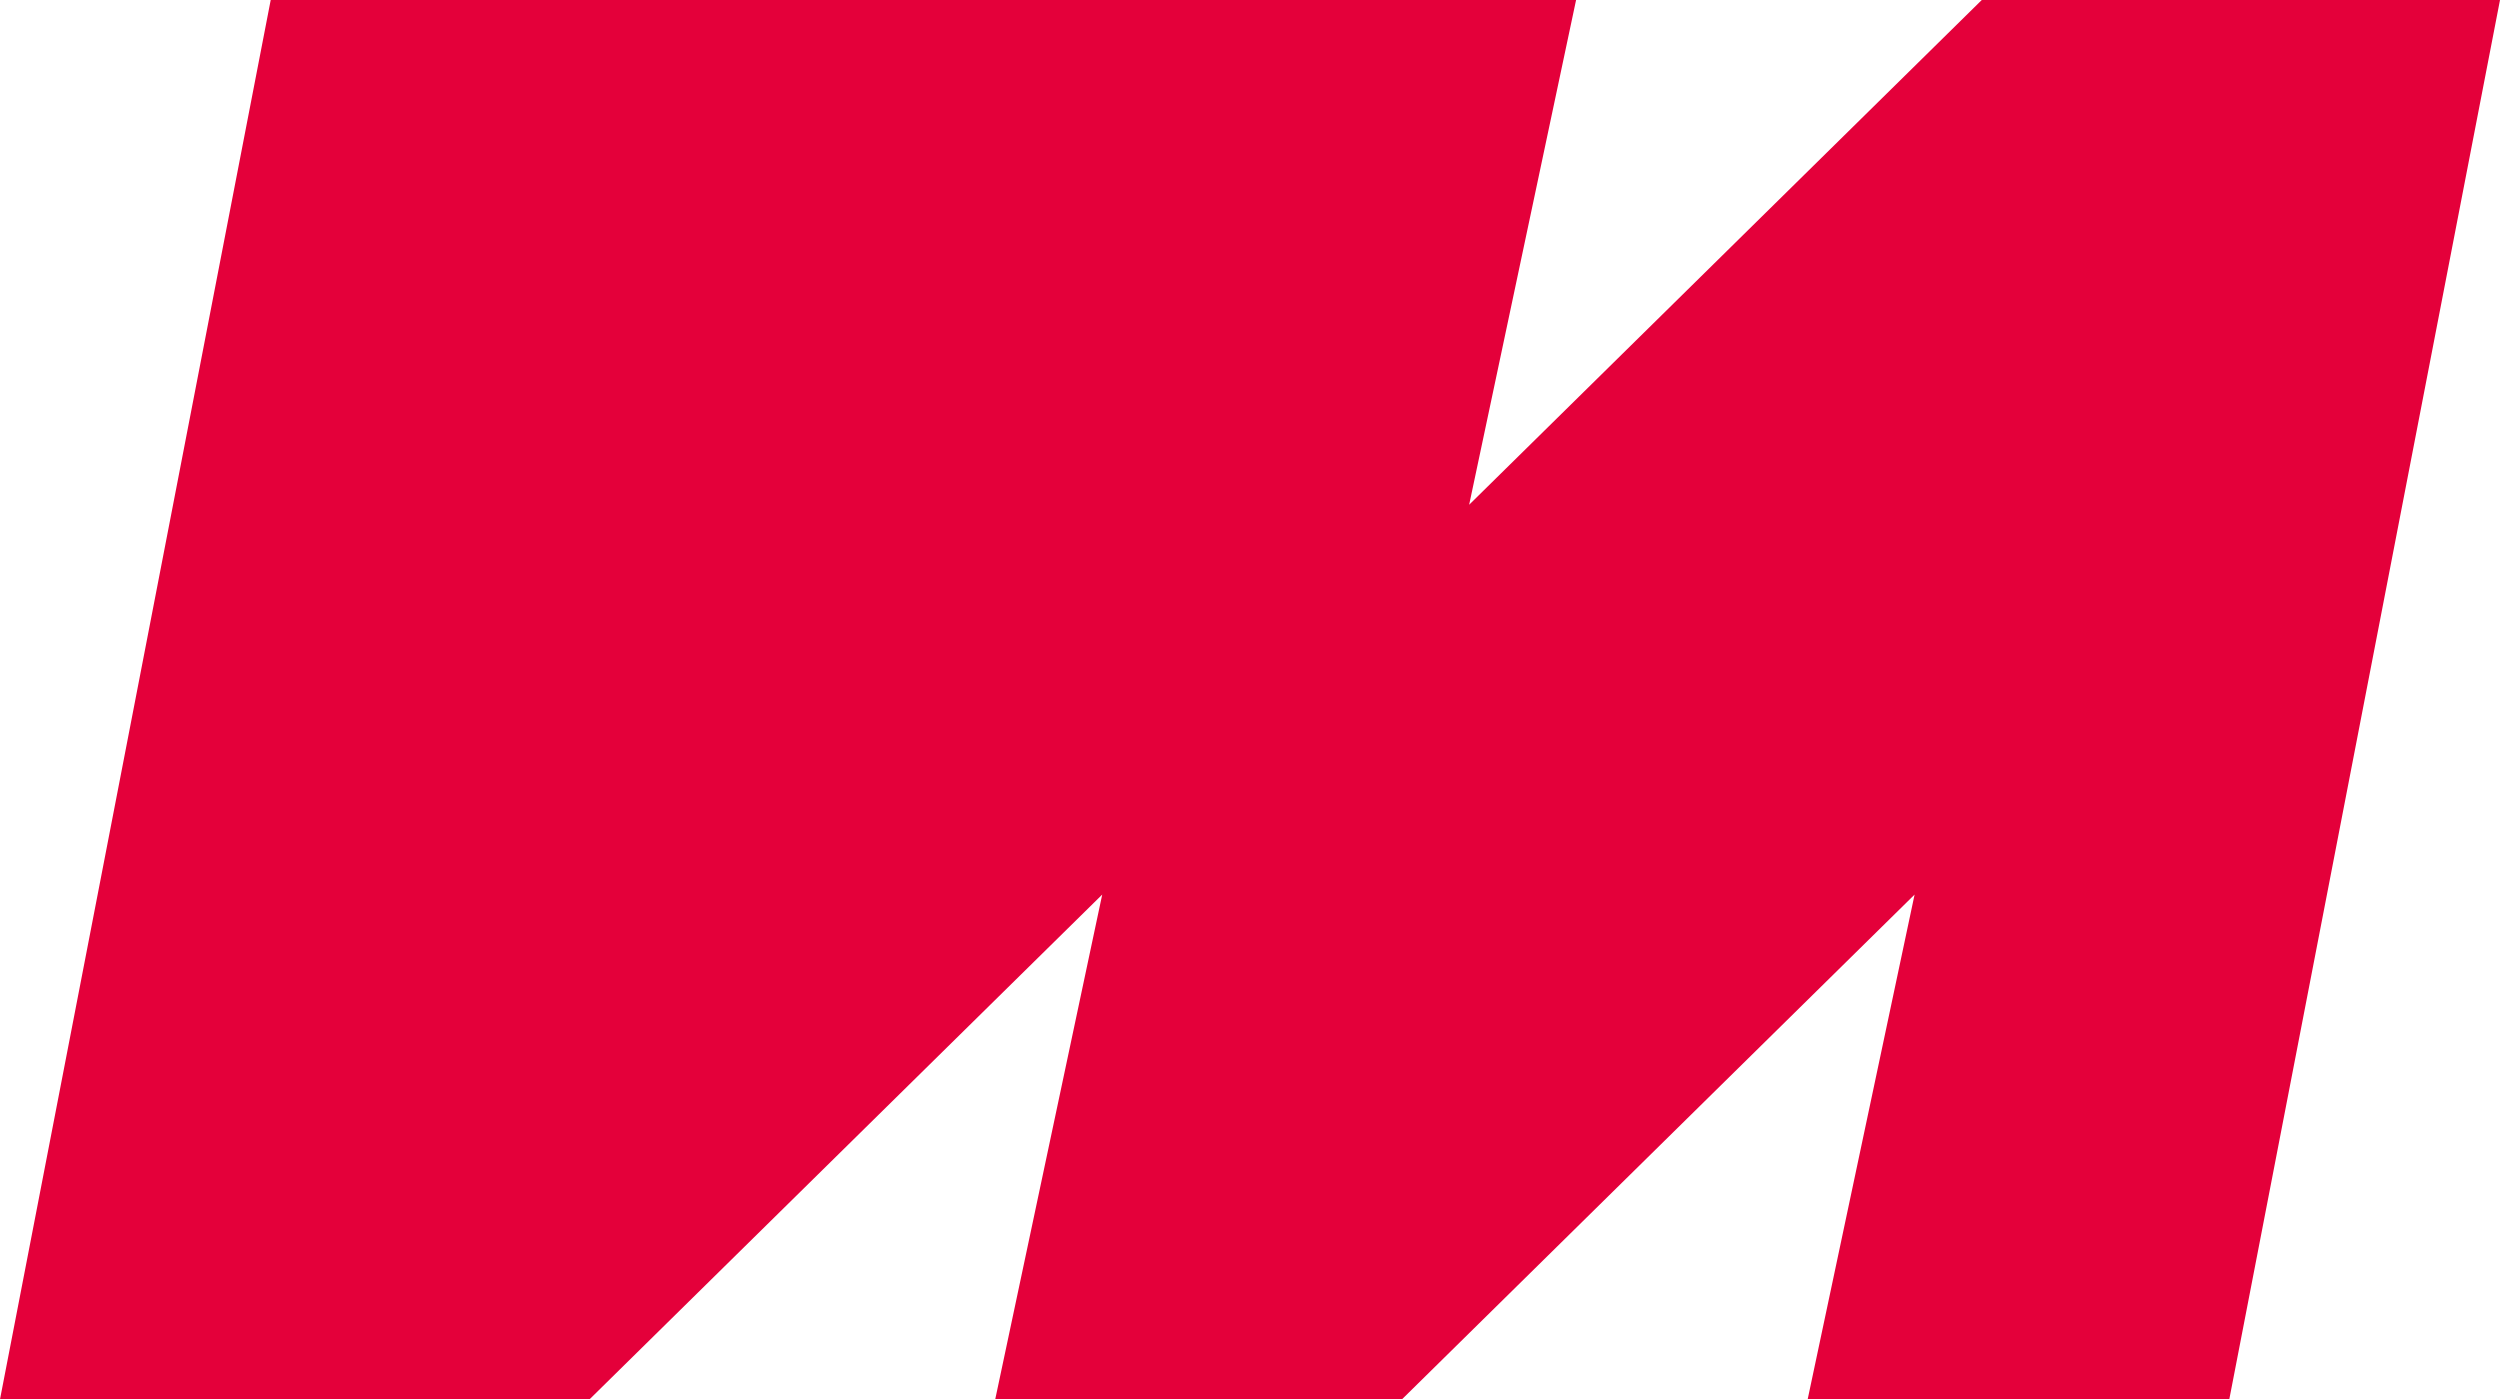 <?xml version="1.0" encoding="UTF-8"?>
<svg id="_Слой_1" data-name="Слой 1" xmlns="http://www.w3.org/2000/svg" viewBox="0 0 406.34 227.44">
  <polygon points="322.11 0 238.79 82.04 256.17 0 44 0 0 227.44 95.82 227.44 179.15 145.4 161.76 227.44 227.87 227.44 311.19 145.4 293.81 227.44 362.34 227.44 406.34 0 322.11 0" style="fill: #e4003a;"/>
</svg>